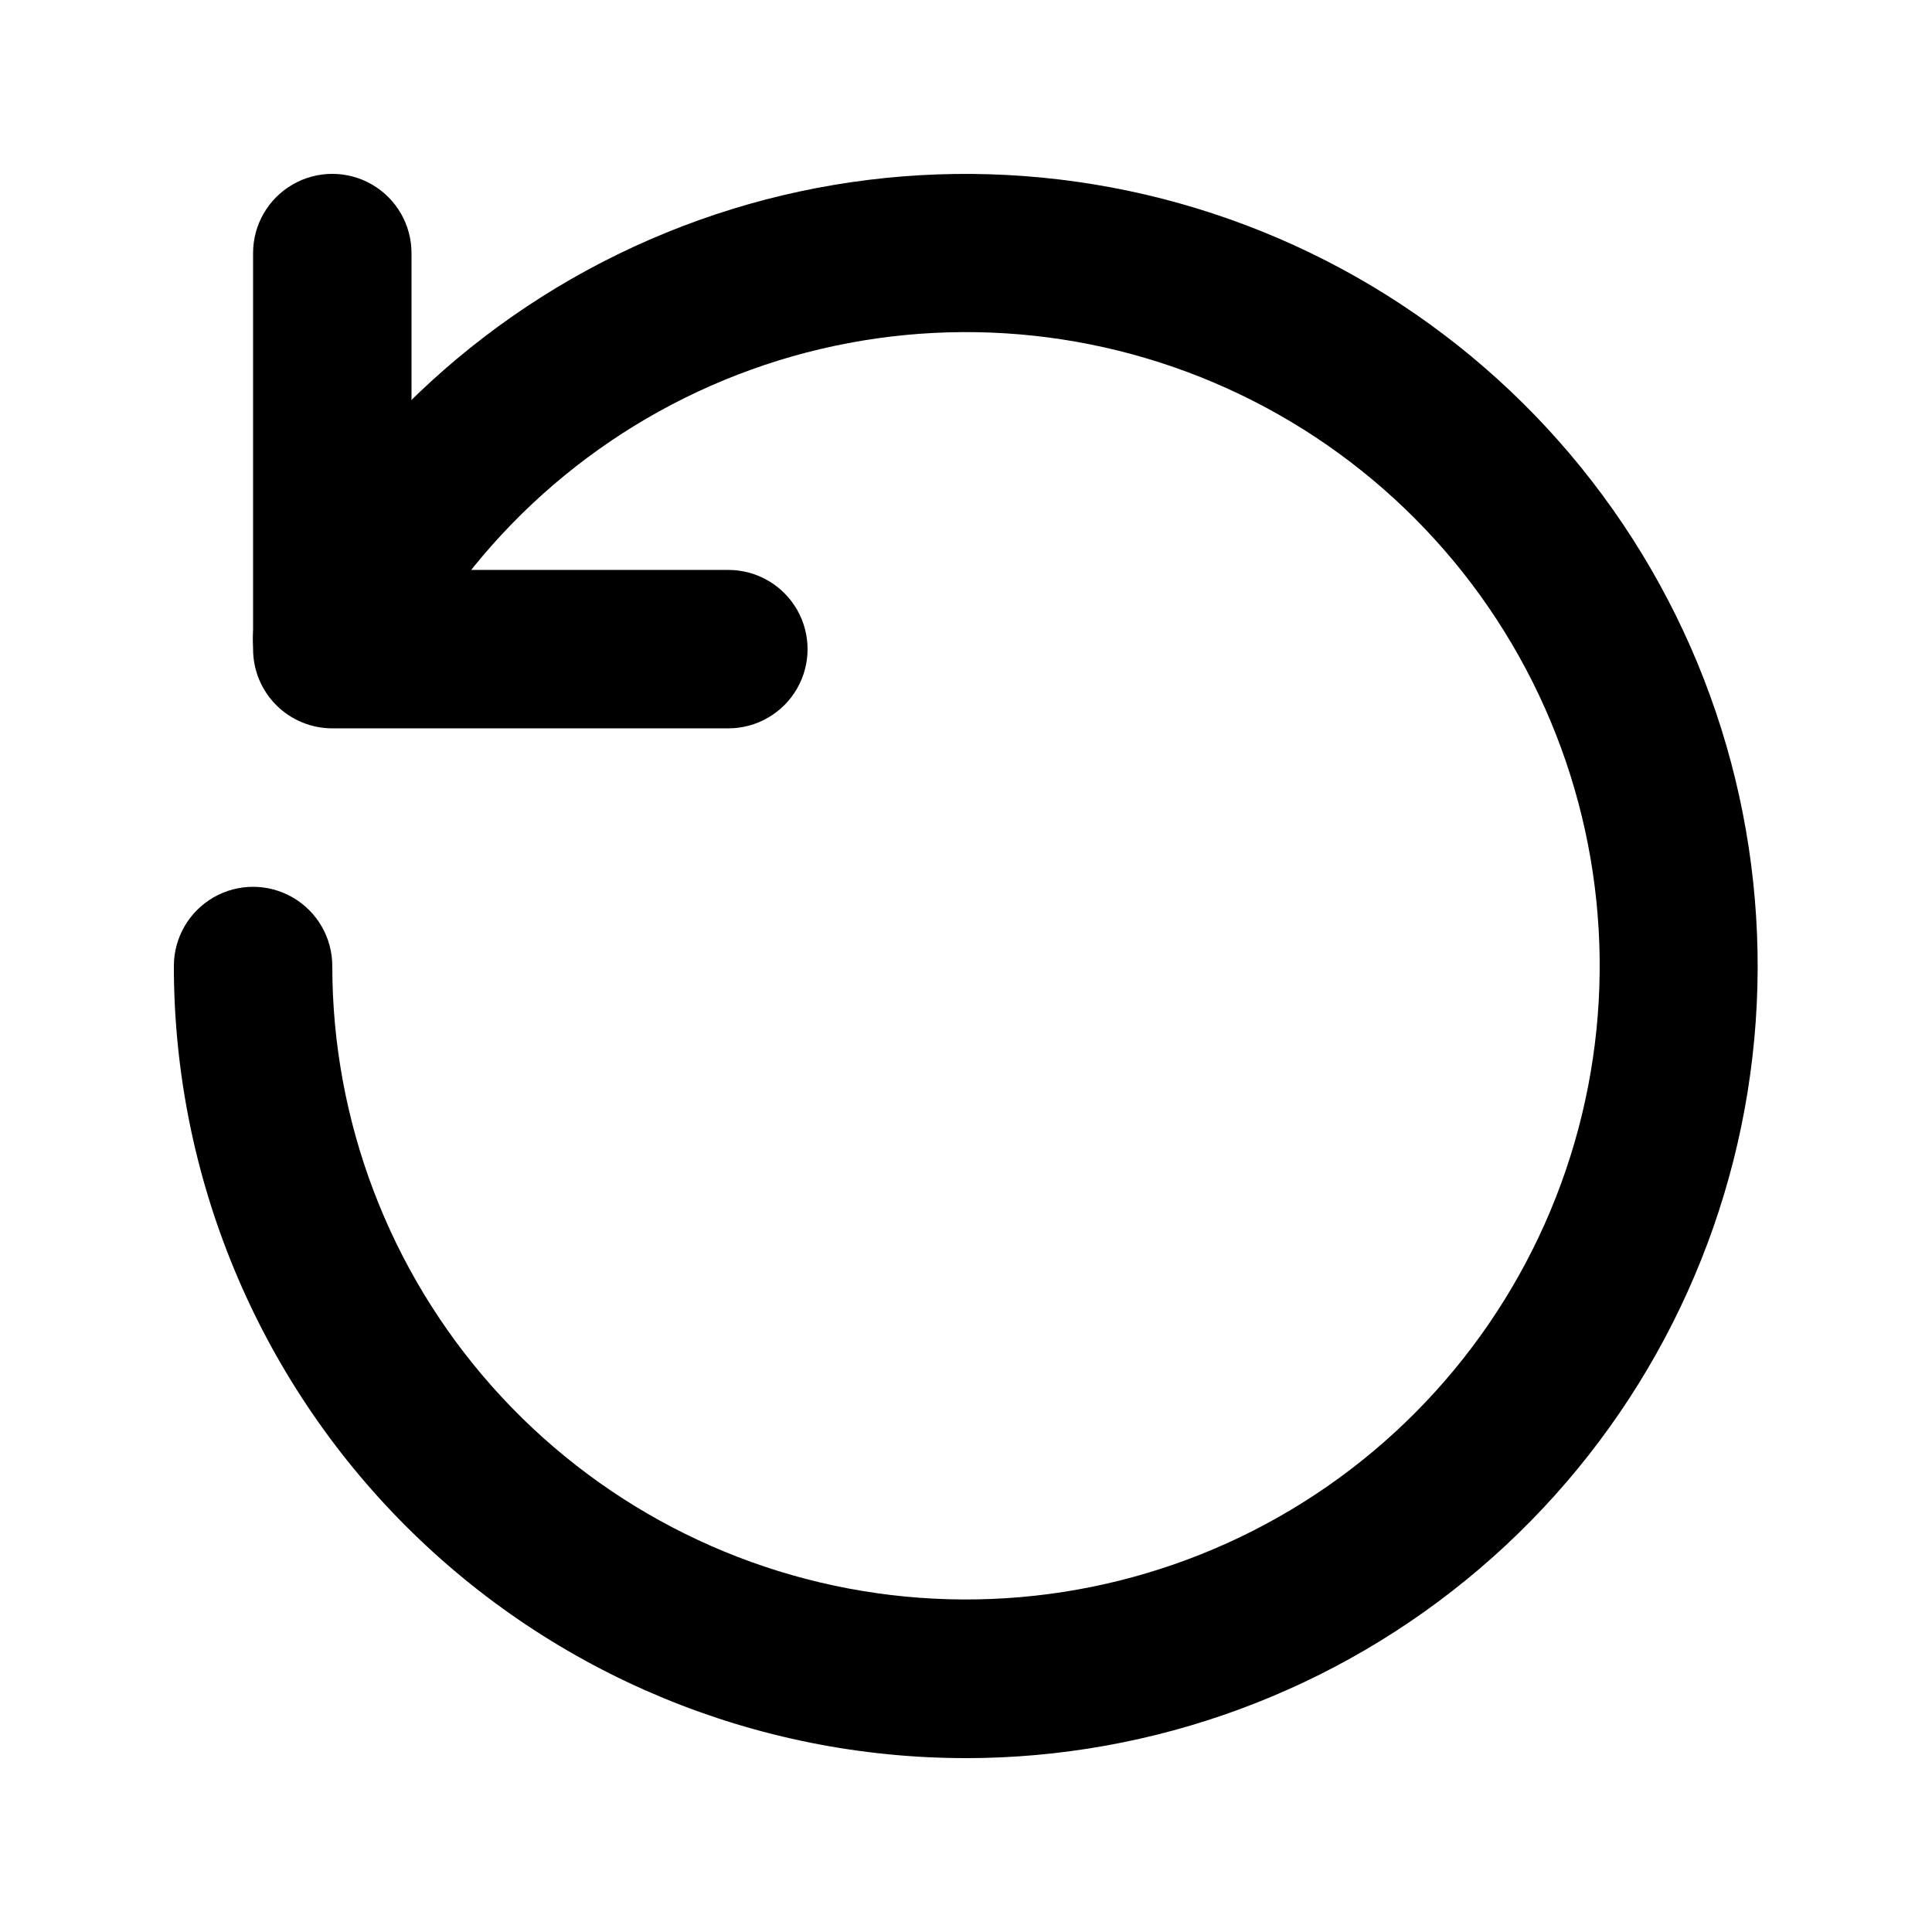 <?xml version="1.0" encoding="UTF-8"?>
<!-- Uploaded to: SVG Repo, www.svgrepo.com, Generator: SVG Repo Mixer Tools -->
<svg fill="#000000" width="800px" height="800px" version="1.1" viewBox="144 144 512 512" xmlns="http://www.w3.org/2000/svg">
 <g>
  <path d="m337.02 337.02h-104.96c-5.566 0-10.906-2.211-14.844-6.148s-6.148-9.277-6.148-14.844v-104.96c0-7.5 4-14.43 10.496-18.18s14.496-3.75 20.992 0 10.496 10.68 10.496 18.18v83.969h83.969c7.5 0 14.43 4 18.18 10.496 3.75 6.492 3.75 14.496 0 20.992-3.75 6.492-10.68 10.496-18.18 10.496z"/>
  <path d="m400 609.92c-55.676 0-109.07-22.117-148.44-61.484-39.367-39.367-61.484-92.762-61.484-148.43 0-7.5 4-14.43 10.496-18.18 6.496-3.75 14.496-3.75 20.992 0s10.496 10.68 10.496 18.18c0.016 41.082 15.086 80.734 42.367 111.45s64.875 50.371 105.67 55.238c40.793 4.867 81.957-5.387 115.7-28.82 33.742-23.438 57.727-58.43 67.406-98.355 9.684-39.926 4.394-82.016-14.863-118.3-19.262-36.289-51.152-64.258-89.645-78.617-38.492-14.359-80.914-14.109-119.23 0.699-38.32 14.809-69.883 43.152-88.715 79.664-3.449 6.676-10.199 11.004-17.707 11.352-7.504 0.352-14.625-3.332-18.68-9.656-4.059-6.324-4.43-14.332-0.98-21.008 22.906-44.34 60.863-79.066 107.06-97.953 46.195-18.887 97.609-20.699 145.02-5.106 47.41 15.59 87.715 47.562 113.68 90.184 25.969 42.621 35.902 93.098 28.023 142.38-7.883 49.281-33.062 94.145-71.031 126.54-37.965 32.395-86.23 50.203-136.14 50.23z"/>
 </g>
</svg>